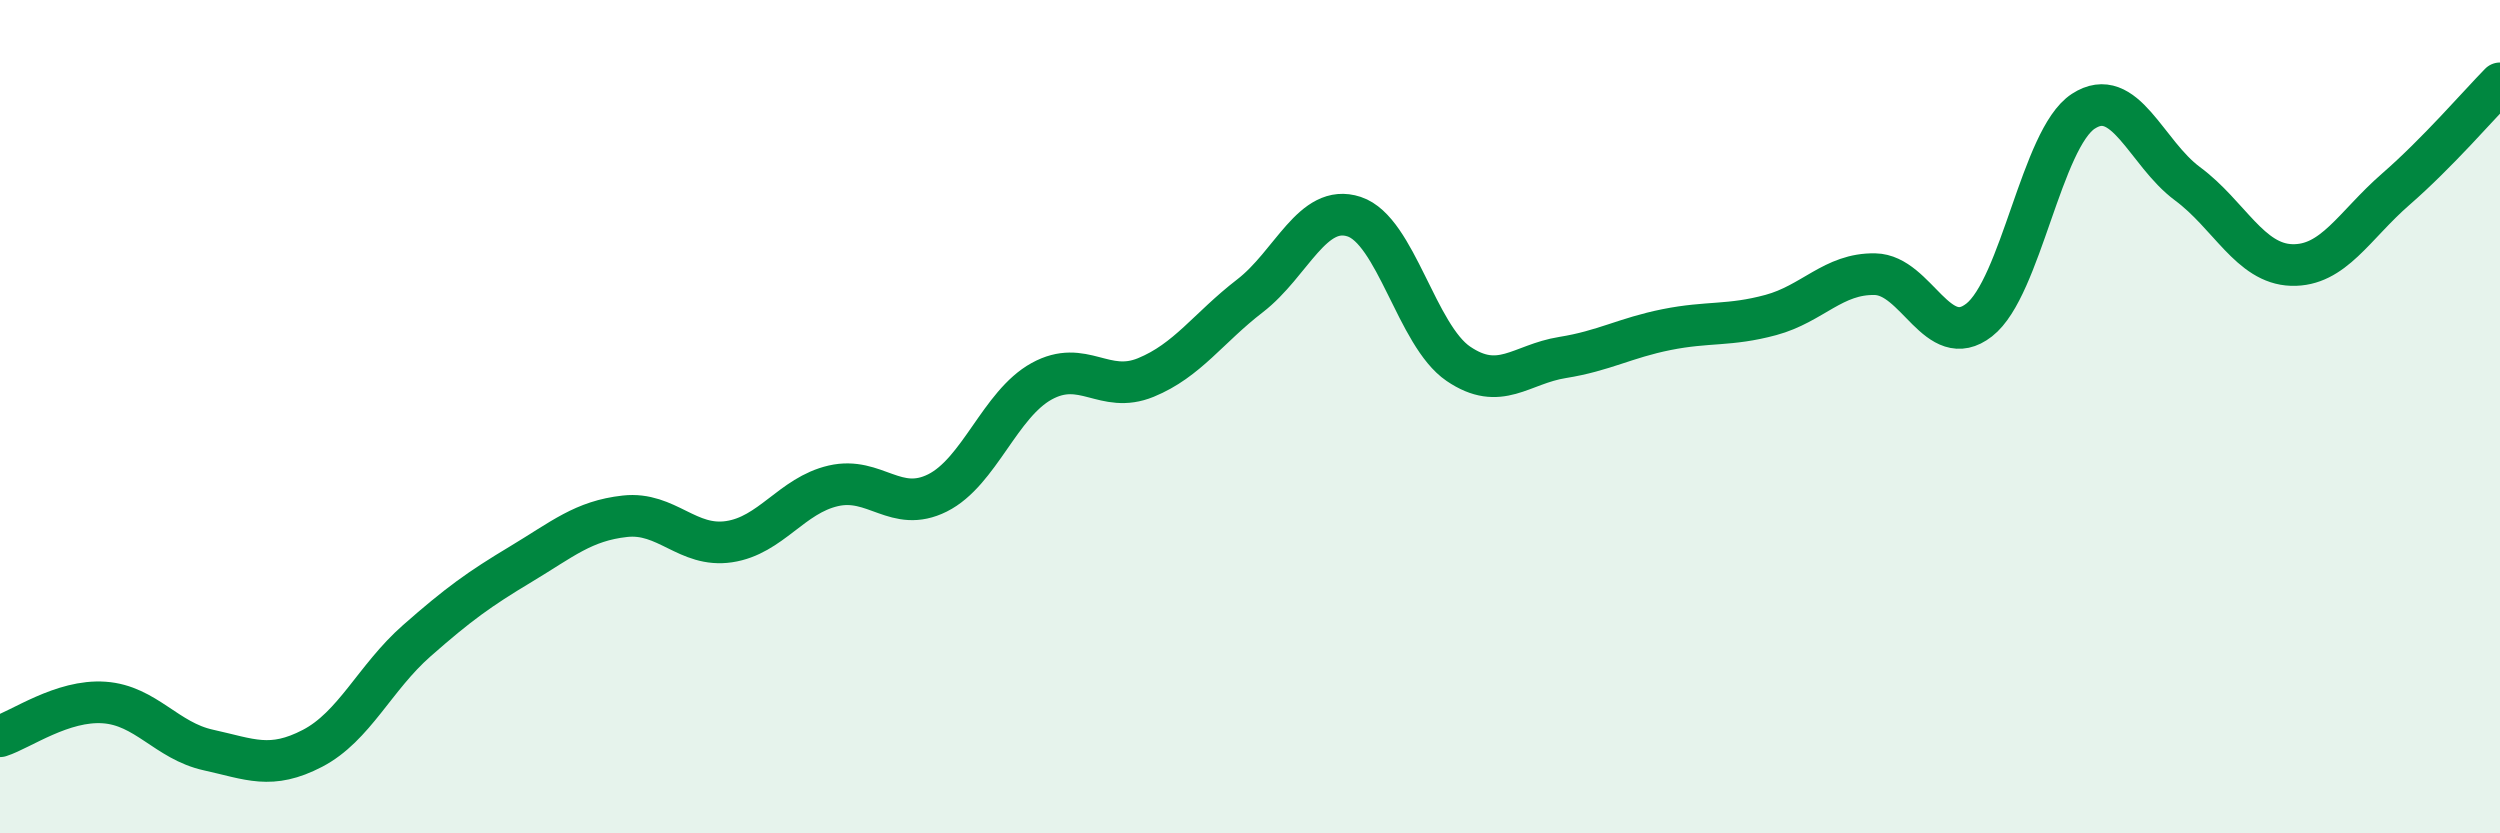 
    <svg width="60" height="20" viewBox="0 0 60 20" xmlns="http://www.w3.org/2000/svg">
      <path
        d="M 0,17.67 C 0.5,17.51 1.5,16.79 2.5,16.86 C 3.5,16.93 4,17.78 5,18 C 6,18.22 6.5,18.48 7.5,17.96 C 8.5,17.44 9,16.26 10,15.38 C 11,14.5 11.5,14.14 12.5,13.54 C 13.5,12.94 14,12.5 15,12.39 C 16,12.28 16.5,13.15 17.5,13 C 18.5,12.85 19,11.89 20,11.66 C 21,11.43 21.5,12.33 22.5,11.83 C 23.5,11.33 24,9.7 25,9.15 C 26,8.6 26.5,9.47 27.5,9.06 C 28.5,8.65 29,7.87 30,7.1 C 31,6.33 31.5,4.87 32.5,5.2 C 33.5,5.53 34,8.05 35,8.73 C 36,9.41 36.5,8.74 37.5,8.58 C 38.5,8.42 39,8.11 40,7.91 C 41,7.71 41.5,7.83 42.5,7.56 C 43.5,7.29 44,6.56 45,6.58 C 46,6.6 46.5,8.46 47.5,7.68 C 48.5,6.9 49,3.32 50,2.67 C 51,2.02 51.5,3.67 52.5,4.41 C 53.5,5.15 54,6.33 55,6.36 C 56,6.39 56.5,5.41 57.5,4.54 C 58.5,3.67 59.5,2.51 60,2L60 20L0 20Z"
        fill="#008740"
        opacity="0.1"
        stroke-linecap="round"
        stroke-linejoin="round"
      />
      <path
        d="M 0,17.67 C 0.5,17.51 1.5,16.79 2.5,16.86 C 3.5,16.93 4,17.78 5,18 C 6,18.22 6.5,18.48 7.5,17.96 C 8.5,17.44 9,16.26 10,15.38 C 11,14.5 11.5,14.14 12.5,13.54 C 13.5,12.94 14,12.5 15,12.39 C 16,12.28 16.5,13.15 17.5,13 C 18.5,12.85 19,11.89 20,11.66 C 21,11.43 21.5,12.33 22.5,11.83 C 23.5,11.33 24,9.7 25,9.15 C 26,8.6 26.5,9.47 27.5,9.06 C 28.5,8.65 29,7.87 30,7.1 C 31,6.33 31.5,4.87 32.5,5.2 C 33.5,5.53 34,8.05 35,8.73 C 36,9.41 36.5,8.74 37.5,8.58 C 38.5,8.42 39,8.11 40,7.91 C 41,7.71 41.5,7.83 42.5,7.56 C 43.5,7.29 44,6.56 45,6.58 C 46,6.6 46.5,8.46 47.5,7.68 C 48.5,6.9 49,3.32 50,2.67 C 51,2.02 51.5,3.67 52.5,4.41 C 53.5,5.15 54,6.33 55,6.36 C 56,6.39 56.5,5.41 57.5,4.54 C 58.5,3.67 59.5,2.51 60,2"
        stroke="#008740"
        stroke-width="1"
        fill="none"
        stroke-linecap="round"
        stroke-linejoin="round"
      />
    </svg>
  
